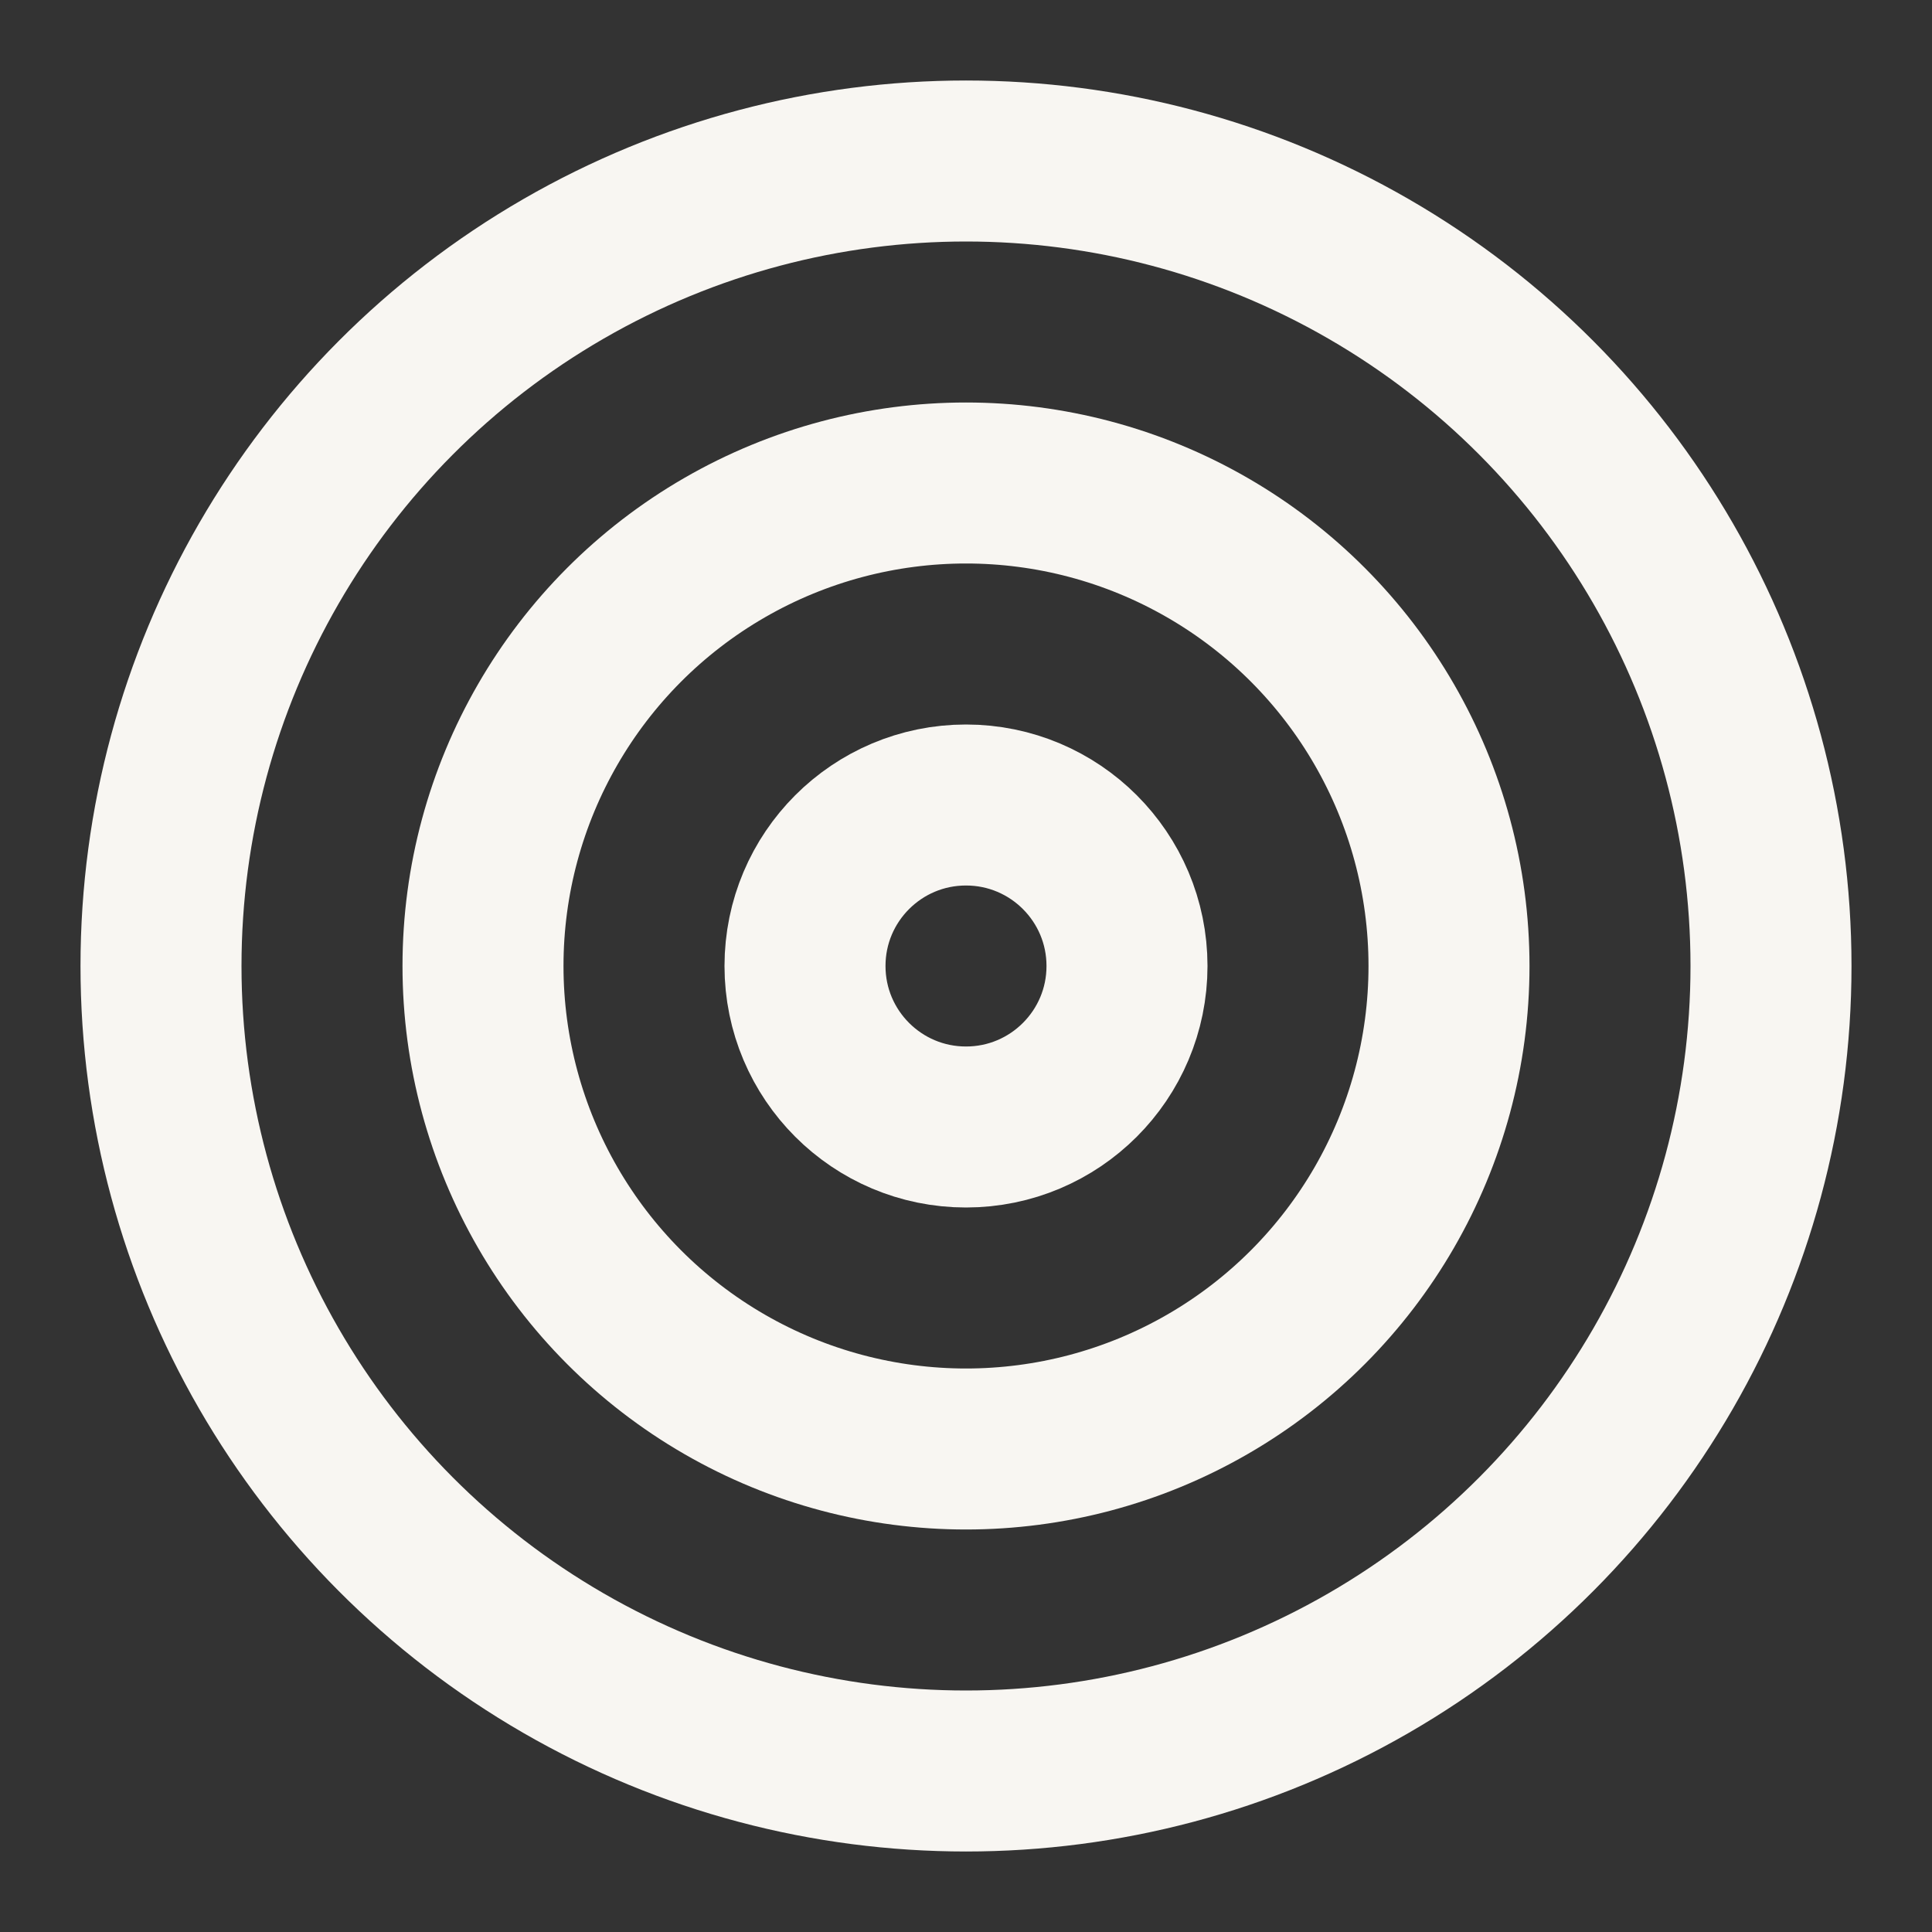 <svg xmlns:xlink="http://www.w3.org/1999/xlink" xmlns="http://www.w3.org/2000/svg" width="24" height="24" viewBox="0 0 24 24" fill="none" stroke="currentColor" stroke-width="2" stroke-linecap="round" stroke-linejoin="round" class="lucide lucide-target w-6 h-6 text-foreground"><rect x="0" y="0" width="24" height="24" fill="#333333" stroke="none"/><circle cx="12" cy="12" r="10" stroke="#F8F6F2" fill="none" stroke-width="2px"></circle><circle cx="12" cy="12" r="6" stroke="#F8F6F2" fill="none" stroke-width="2px"></circle><circle cx="12" cy="12" r="2" stroke="#F8F6F2" fill="none" stroke-width="2px"></circle></svg>